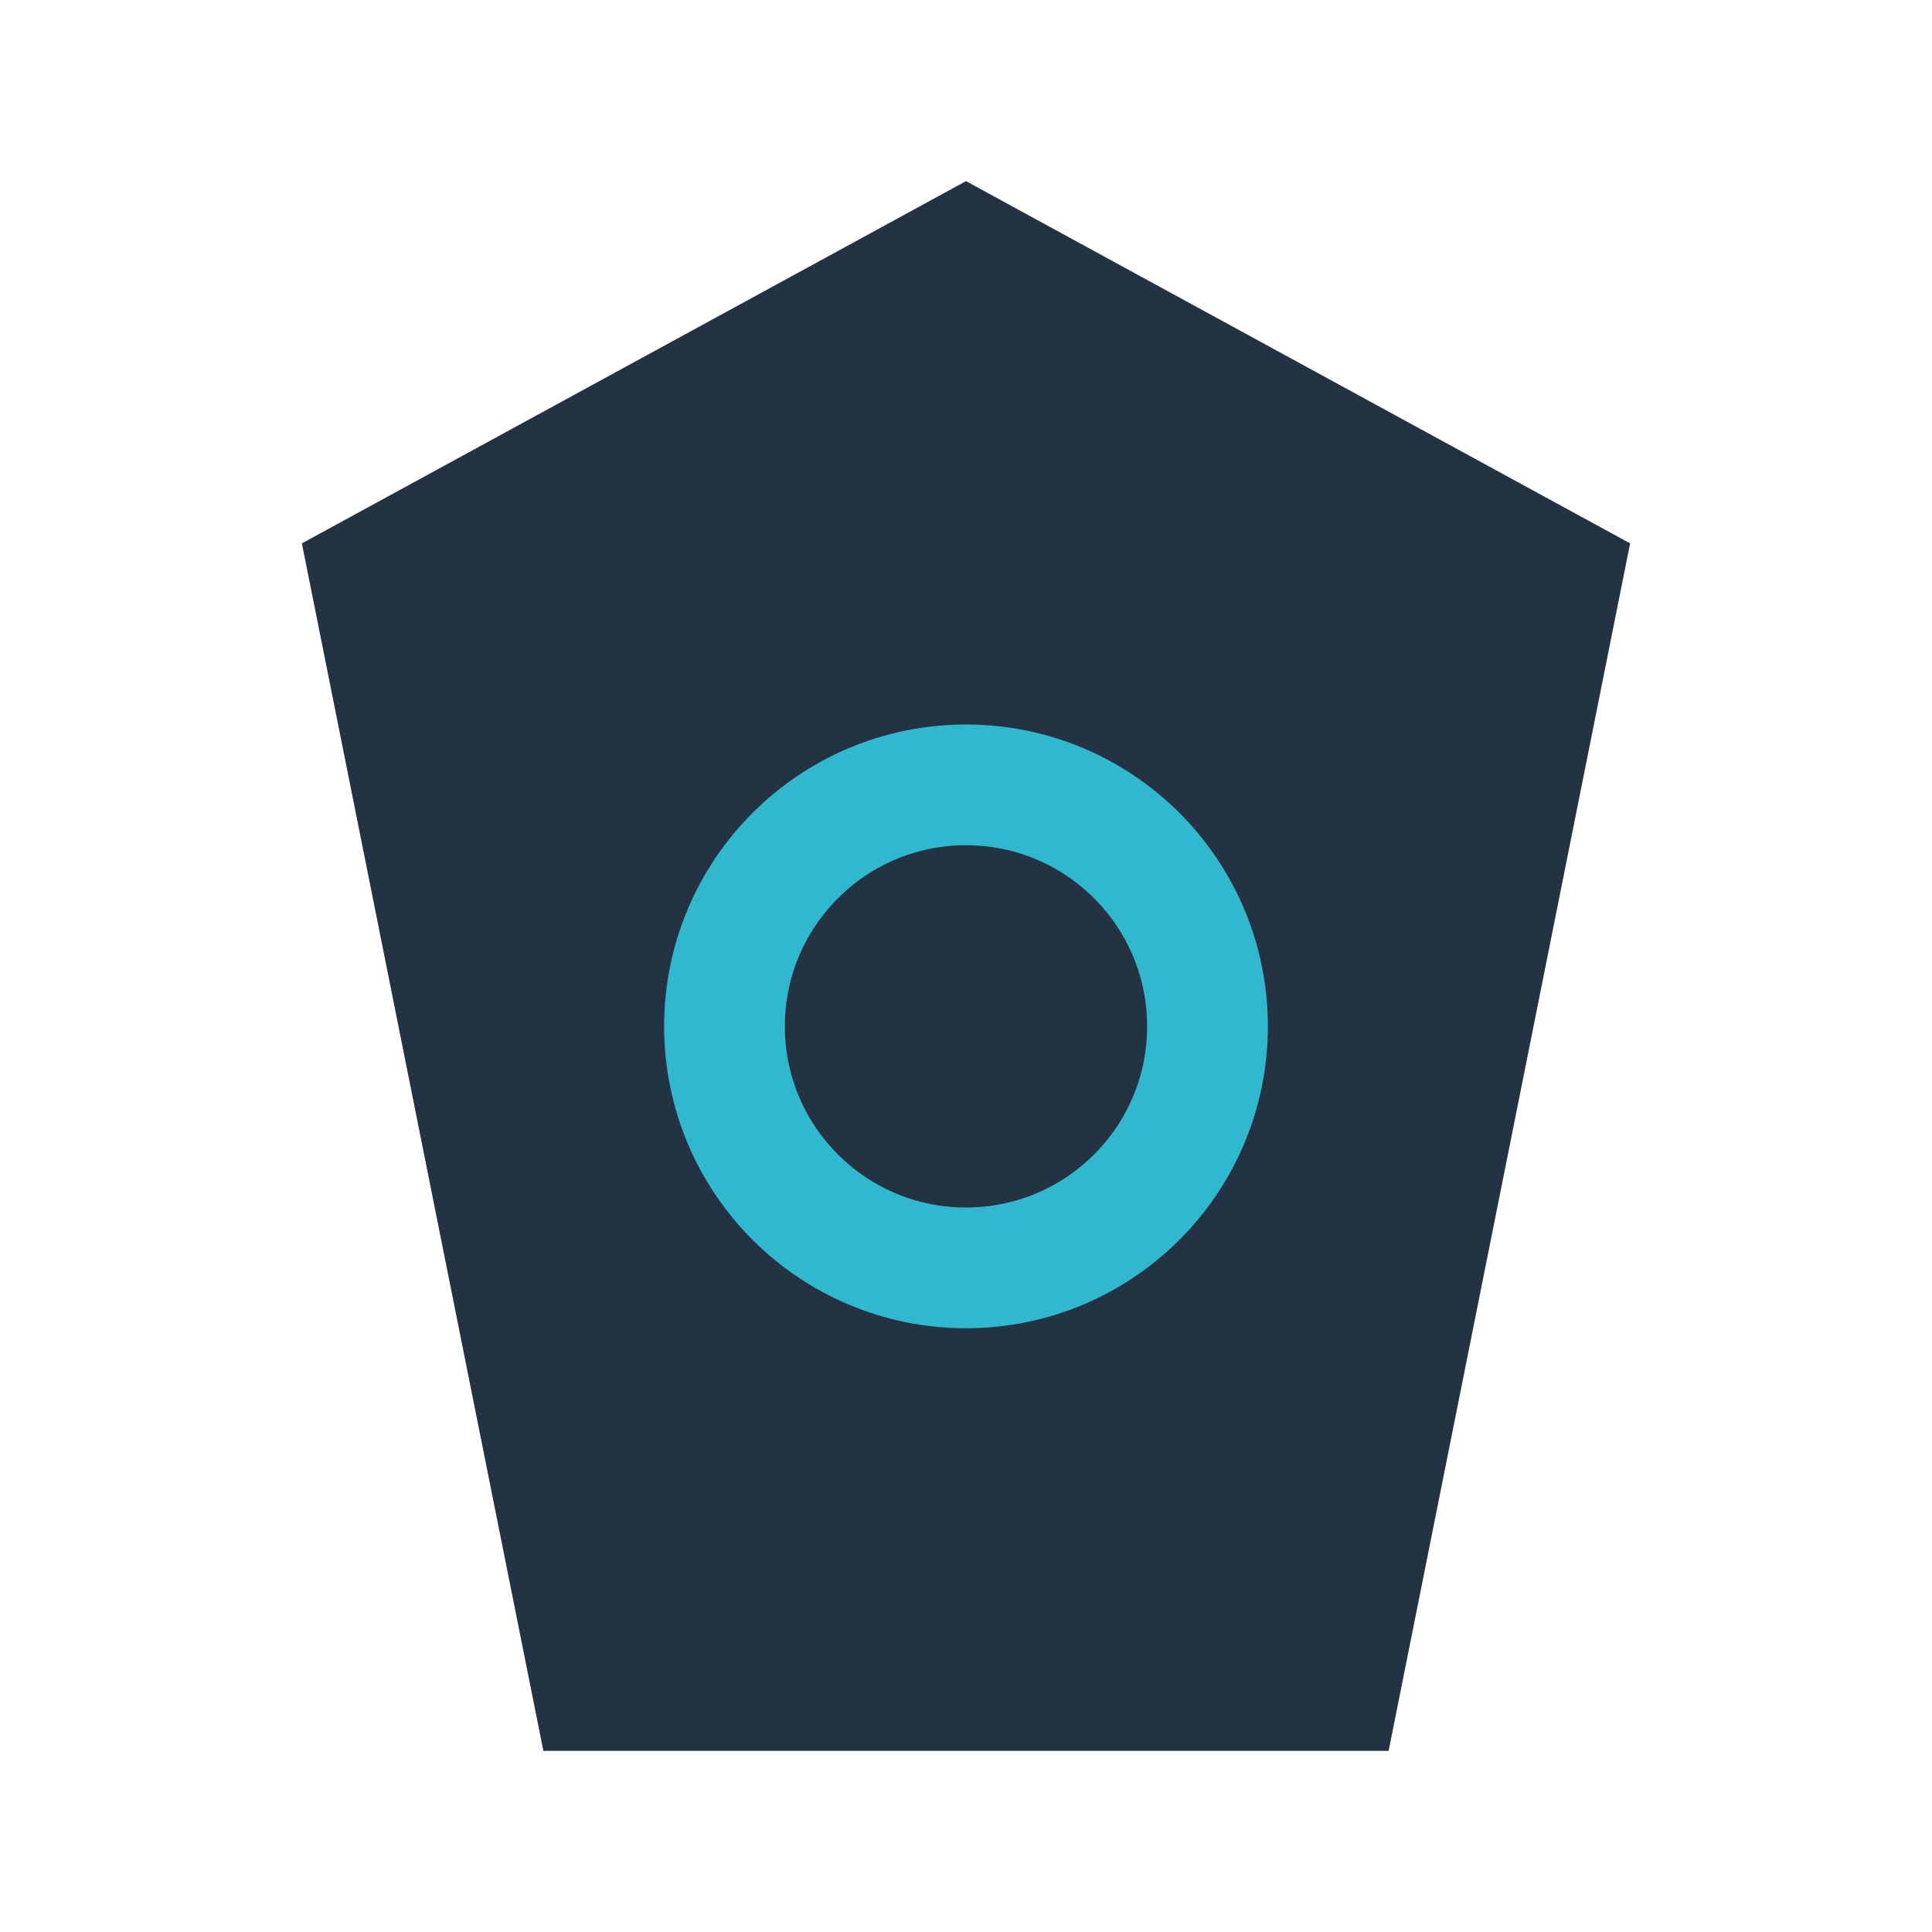 <?xml version="1.0" encoding="UTF-8"?>
<svg xmlns="http://www.w3.org/2000/svg" width="32" height="32" viewBox="0 0 32 32"><polygon points="16,3 27,9 23,29 9,29 5,9" fill="#233343"/><circle cx="16" cy="17" r="4" stroke="#31B7CE" stroke-width="2" fill="none"/></svg>